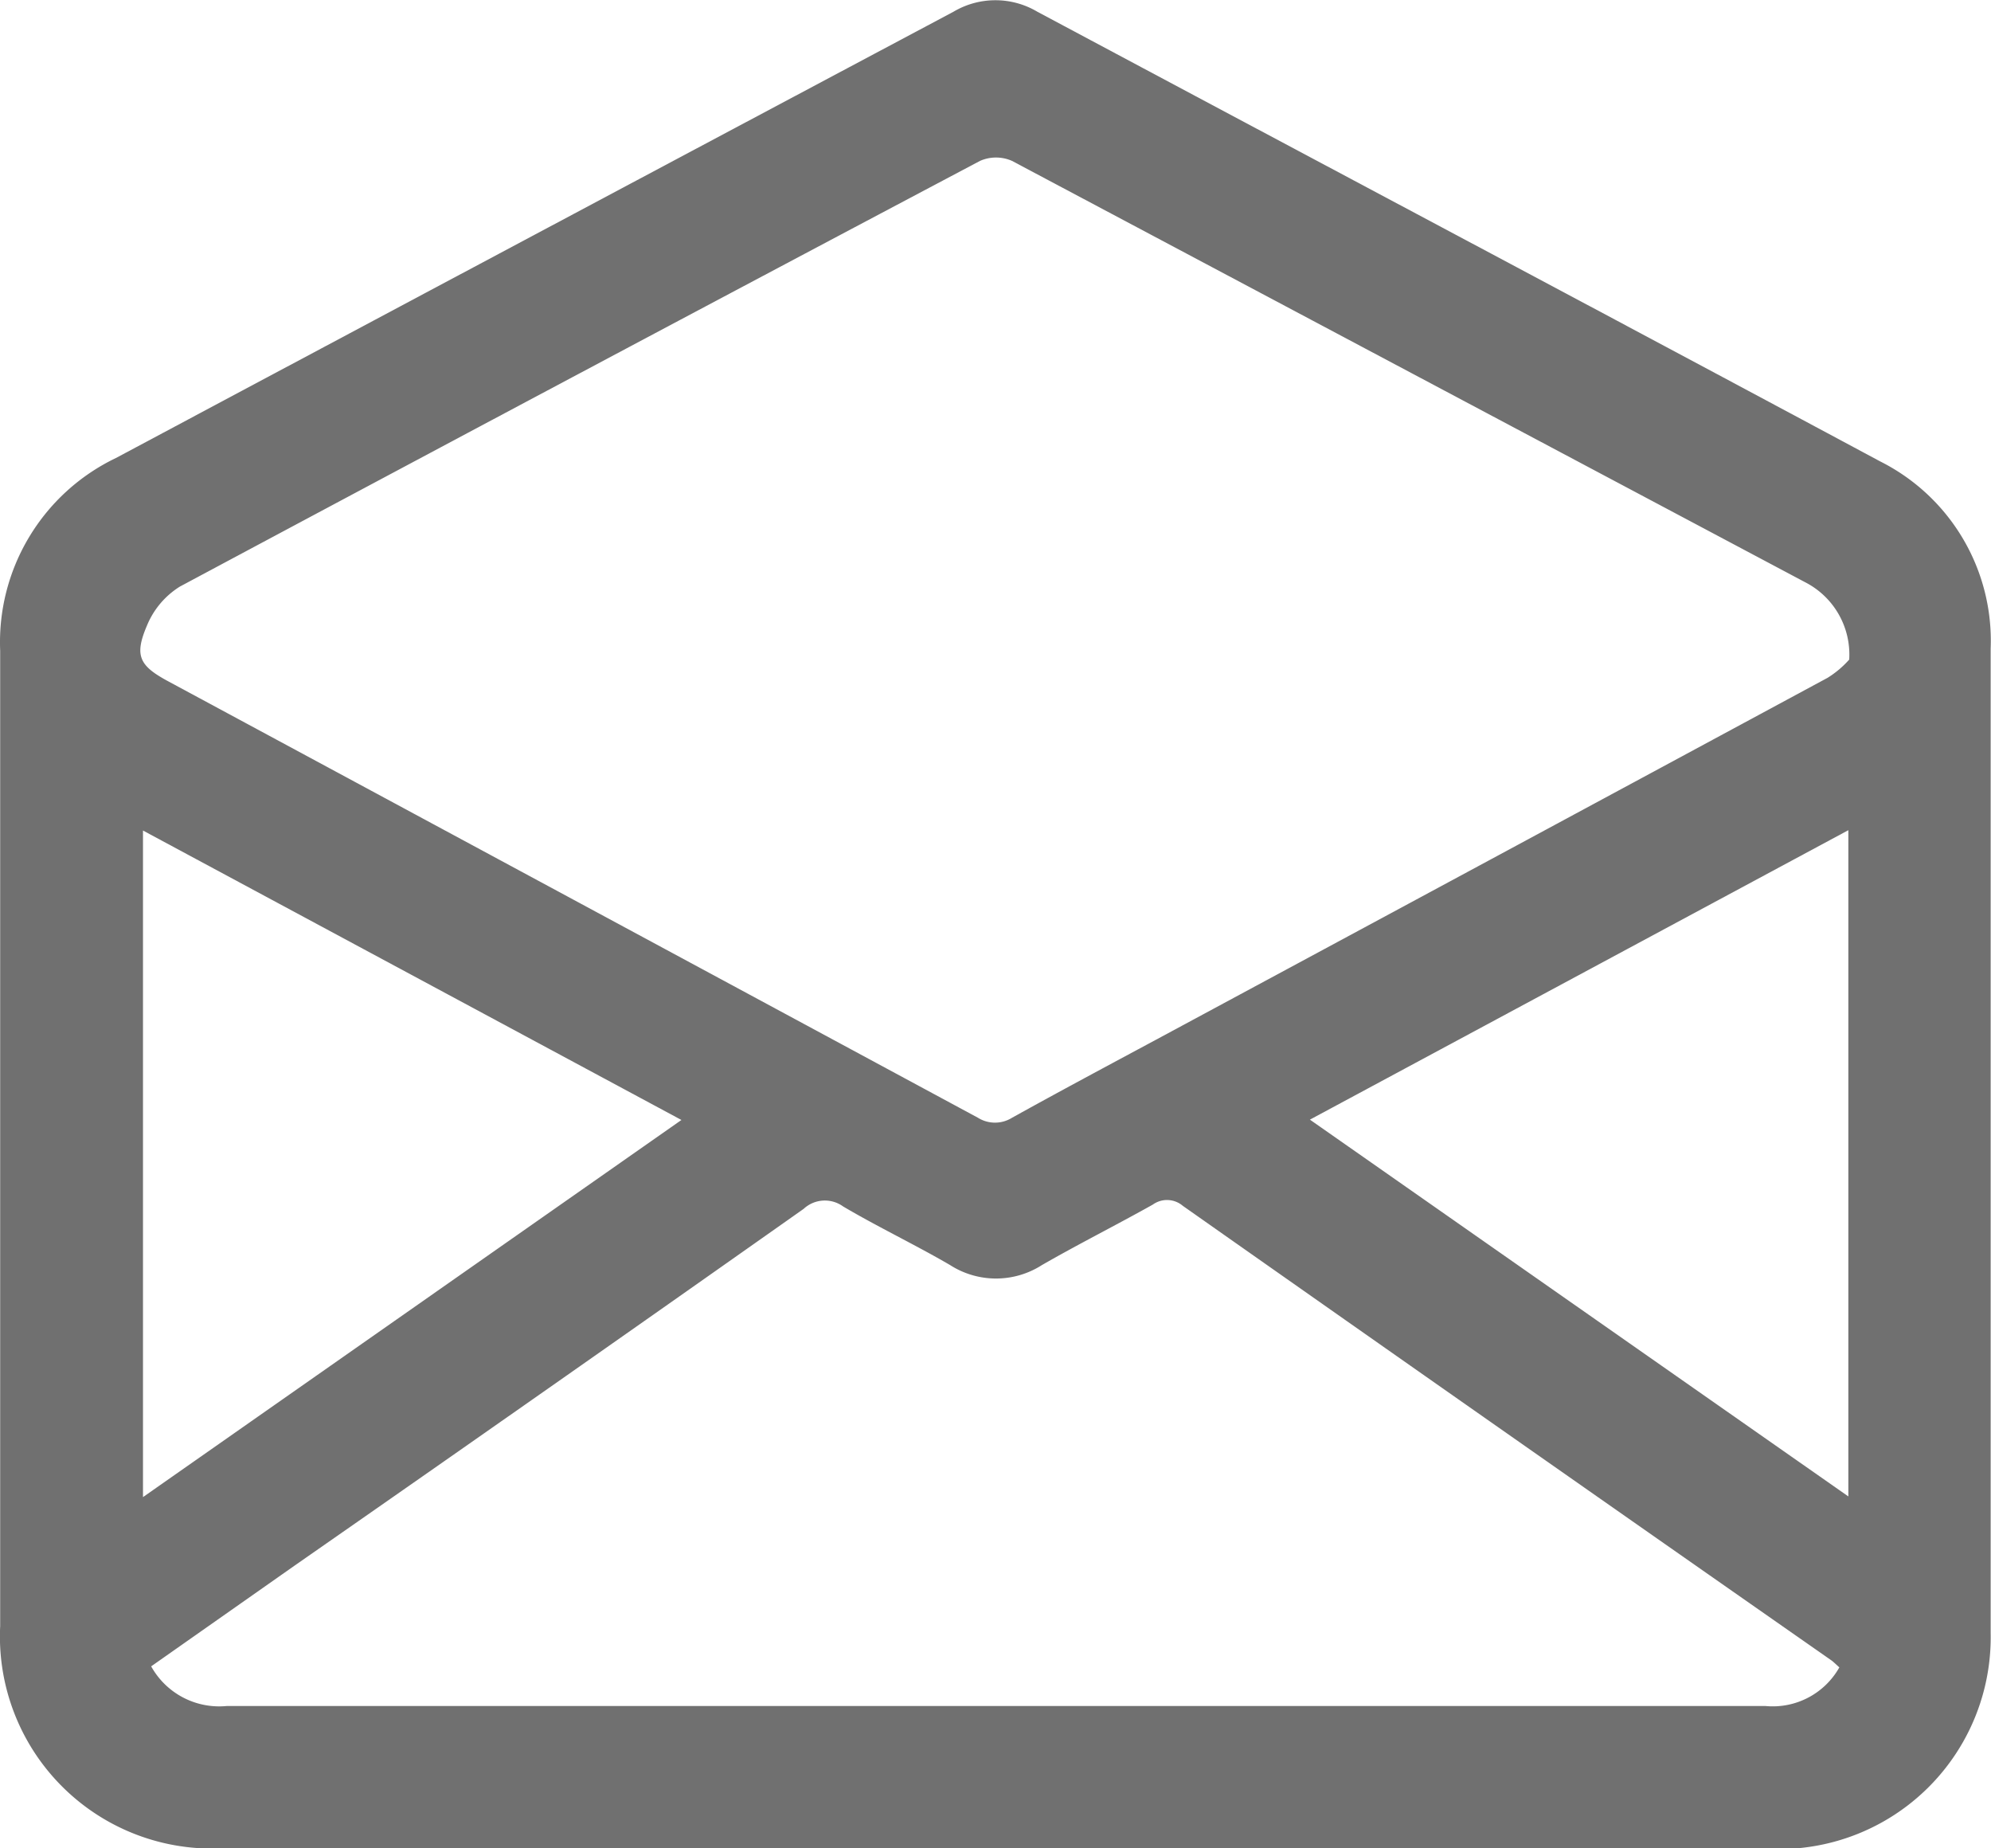 <svg xmlns="http://www.w3.org/2000/svg" width="11.696" height="10.856" viewBox="0 0 11.696 10.856">
  <path id="Контур_120" data-name="Контур 120" d="M6.795,364.261H2.253a1.246,1.246,0,0,1-1.3-1.305q0-2.864,0-5.729a1.2,1.2,0,0,1,.68-1.132q2.459-1.312,4.92-2.621a.483.483,0,0,1,.493,0c1.65.881,3.3,1.756,4.951,2.641a1.178,1.178,0,0,1,.649,1.1q0,2.891,0,5.781a1.244,1.244,0,0,1-1.271,1.269Zm5.02-6.982a.477.477,0,0,0-.26-.455q-2.329-1.237-4.658-2.474a.233.233,0,0,0-.188,0q-2.353,1.245-4.7,2.5a.488.488,0,0,0-.194.23c-.076.178-.043.236.126.327q2.378,1.281,4.756,2.563a.189.189,0,0,0,.2,0c.281-.156.564-.307.847-.459q1.973-1.062,3.944-2.125A.574.574,0,0,0,11.815,357.279Zm-.058,5.919c-.02-.018-.032-.03-.045-.04Q9.8,361.823,7.9,360.487a.143.143,0,0,0-.176-.007c-.216.121-.437.232-.651.355a.5.5,0,0,1-.54,0c-.206-.12-.423-.223-.628-.344a.183.183,0,0,0-.232.014Q4.18,361.558,2.683,362.6l-.843.592a.457.457,0,0,0,.443.233h6.51q1.265,0,2.531,0A.449.449,0,0,0,11.756,363.2Zm-9.965-1,3.163-2.215-3.163-1.7Zm10.018-3.917-3.163,1.7,3.163,2.213Z" transform="translate(-0.952 -353.405)" fill="#707070"/>
</svg>
